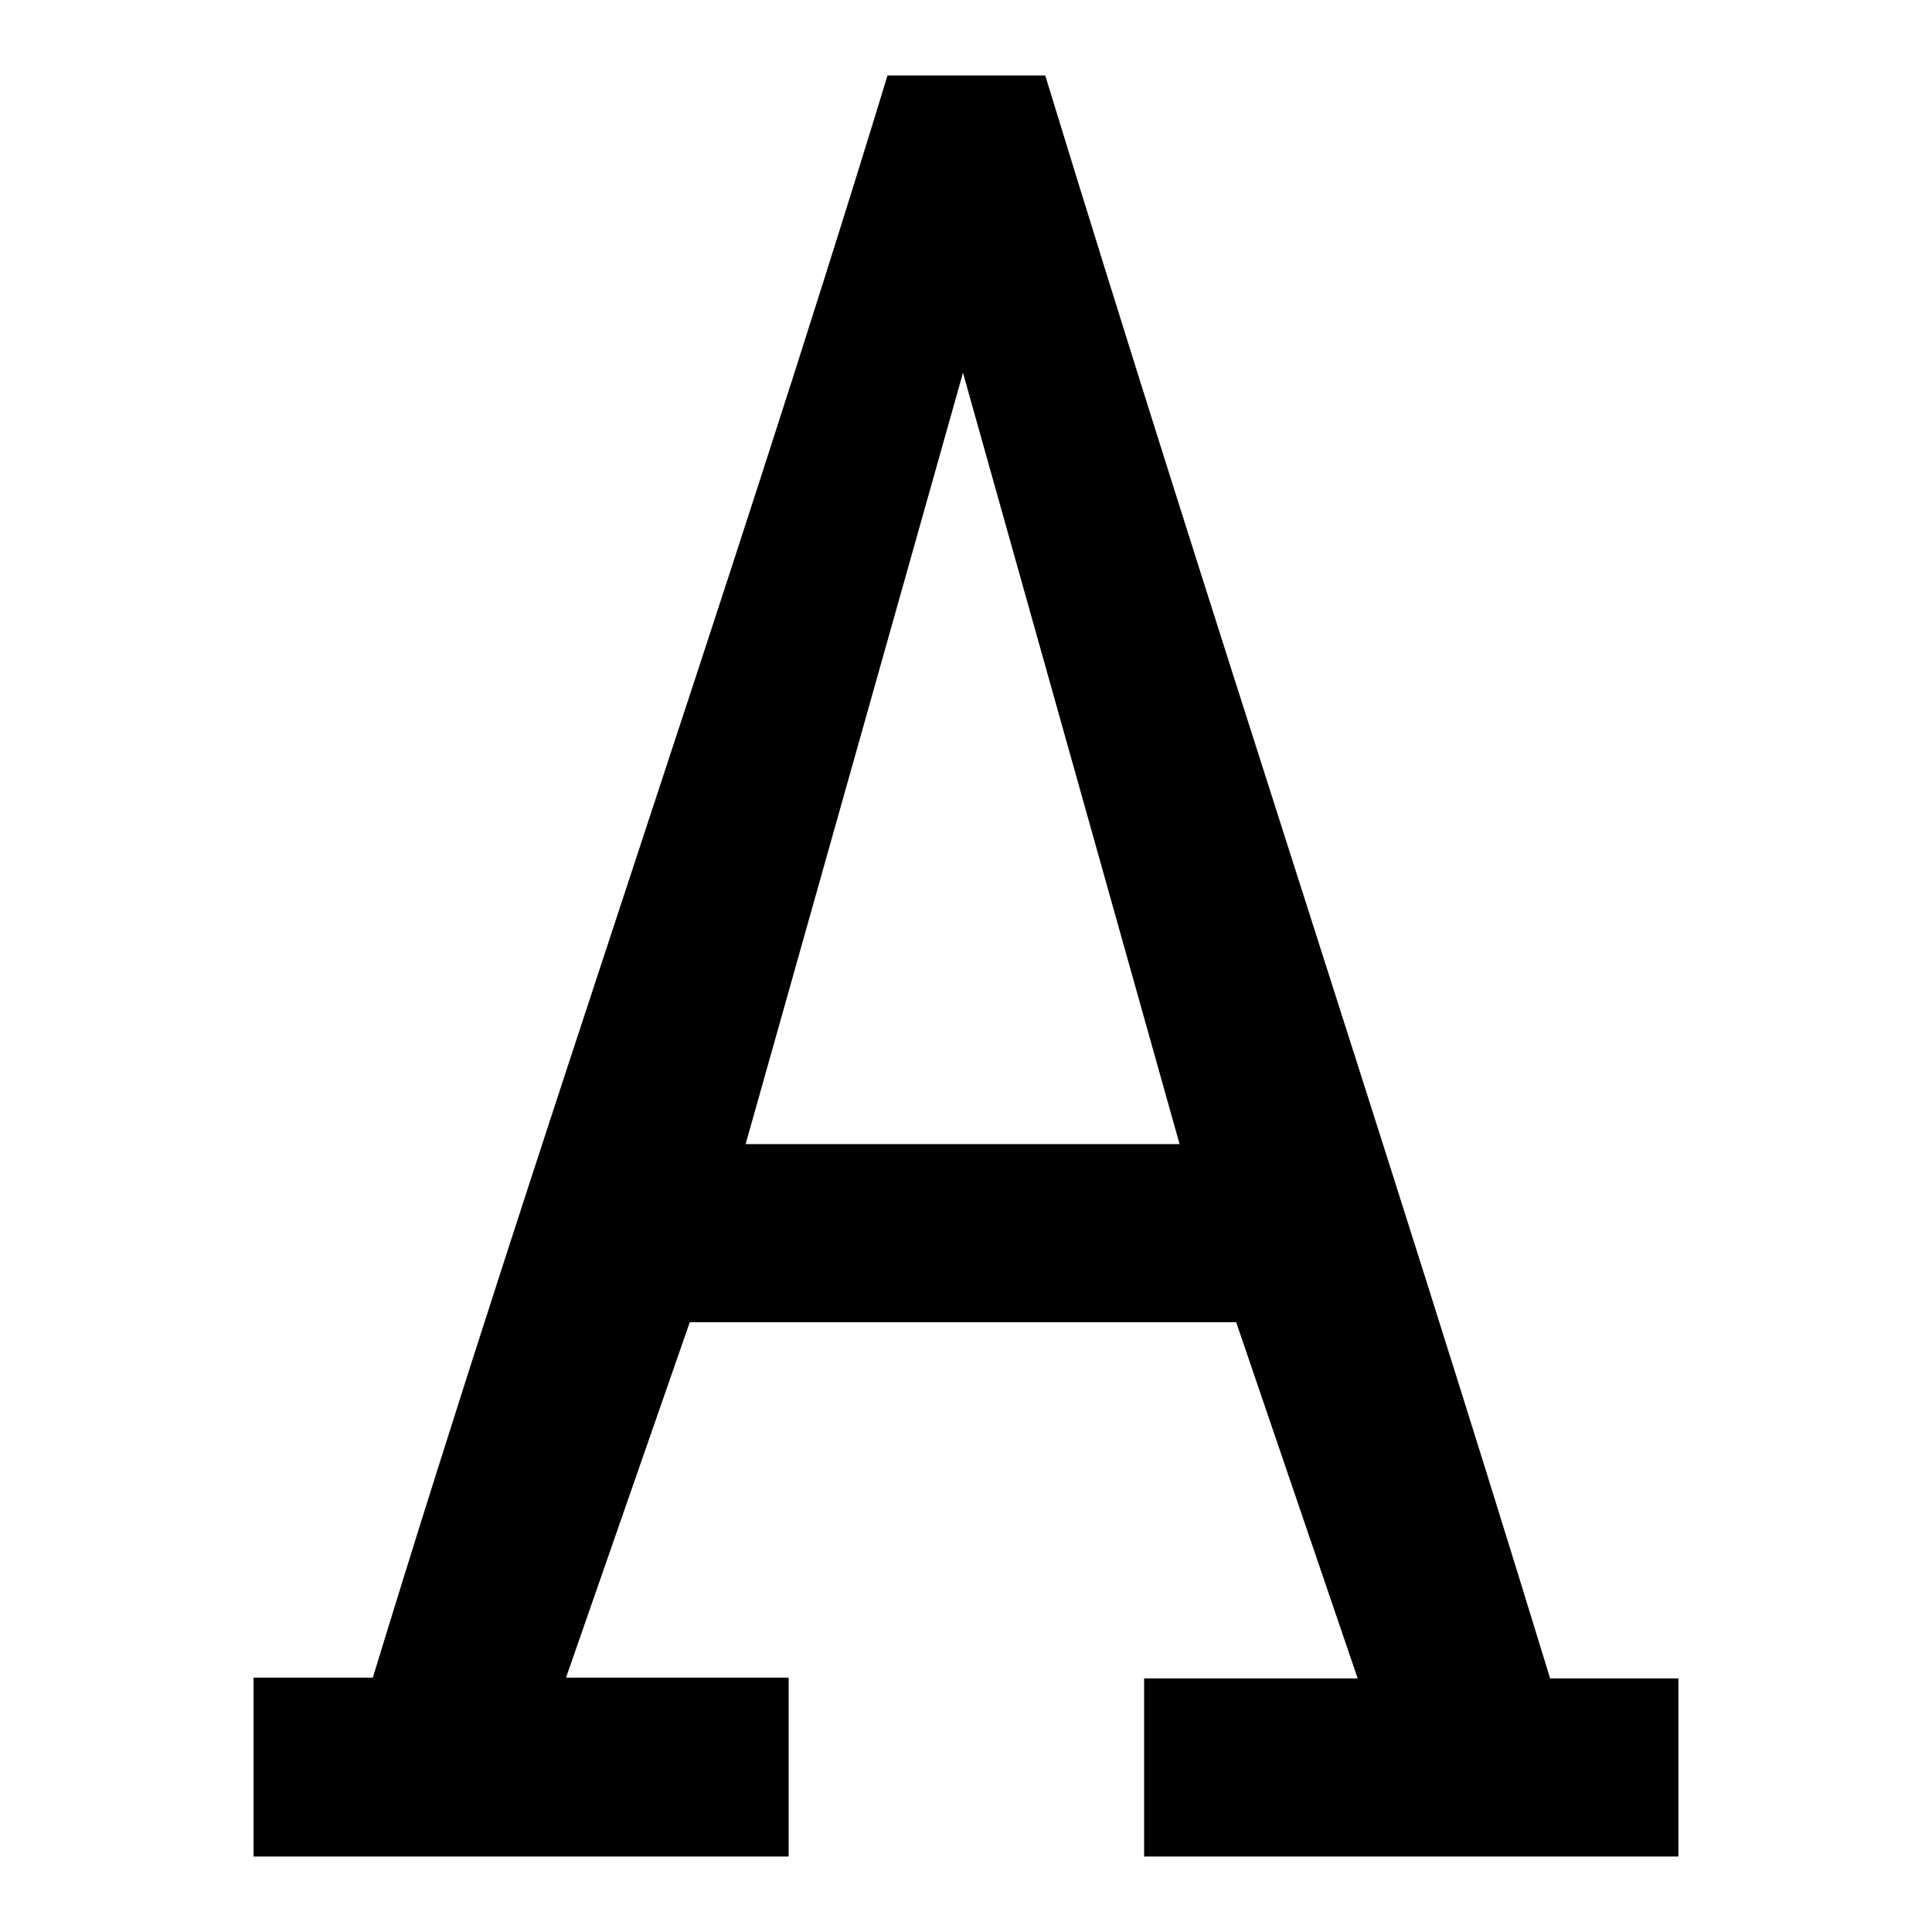 <?xml version="1.0" encoding="utf-8"?>
<!-- Svg Vector Icons : http://www.onlinewebfonts.com/icon -->
<!DOCTYPE svg PUBLIC "-//W3C//DTD SVG 1.1//EN" "http://www.w3.org/Graphics/SVG/1.1/DTD/svg11.dtd">
<svg version="1.1" xmlns="http://www.w3.org/2000/svg" xmlns:xlink="http://www.w3.org/1999/xlink" x="0px" y="0px" viewBox="0 0 256 256" enable-background="new 0 0 256 256" xml:space="preserve">
<g><g><path fill="#000000" d="M33.6,222.3h15.8C71.6,149.6,95.8,81.4,117.6,10h20.9c22.3,72.9,44.5,139.2,66.9,212.4l17,0V246h-70.8v-23.6h28.3l-16.1-47.2H91.4L75,222.3h29.5V246H33.6v-24.5V222.3z M127.6,49.4L98.8,151.6h57.5L127.6,49.4z"/></g></g>
</svg>